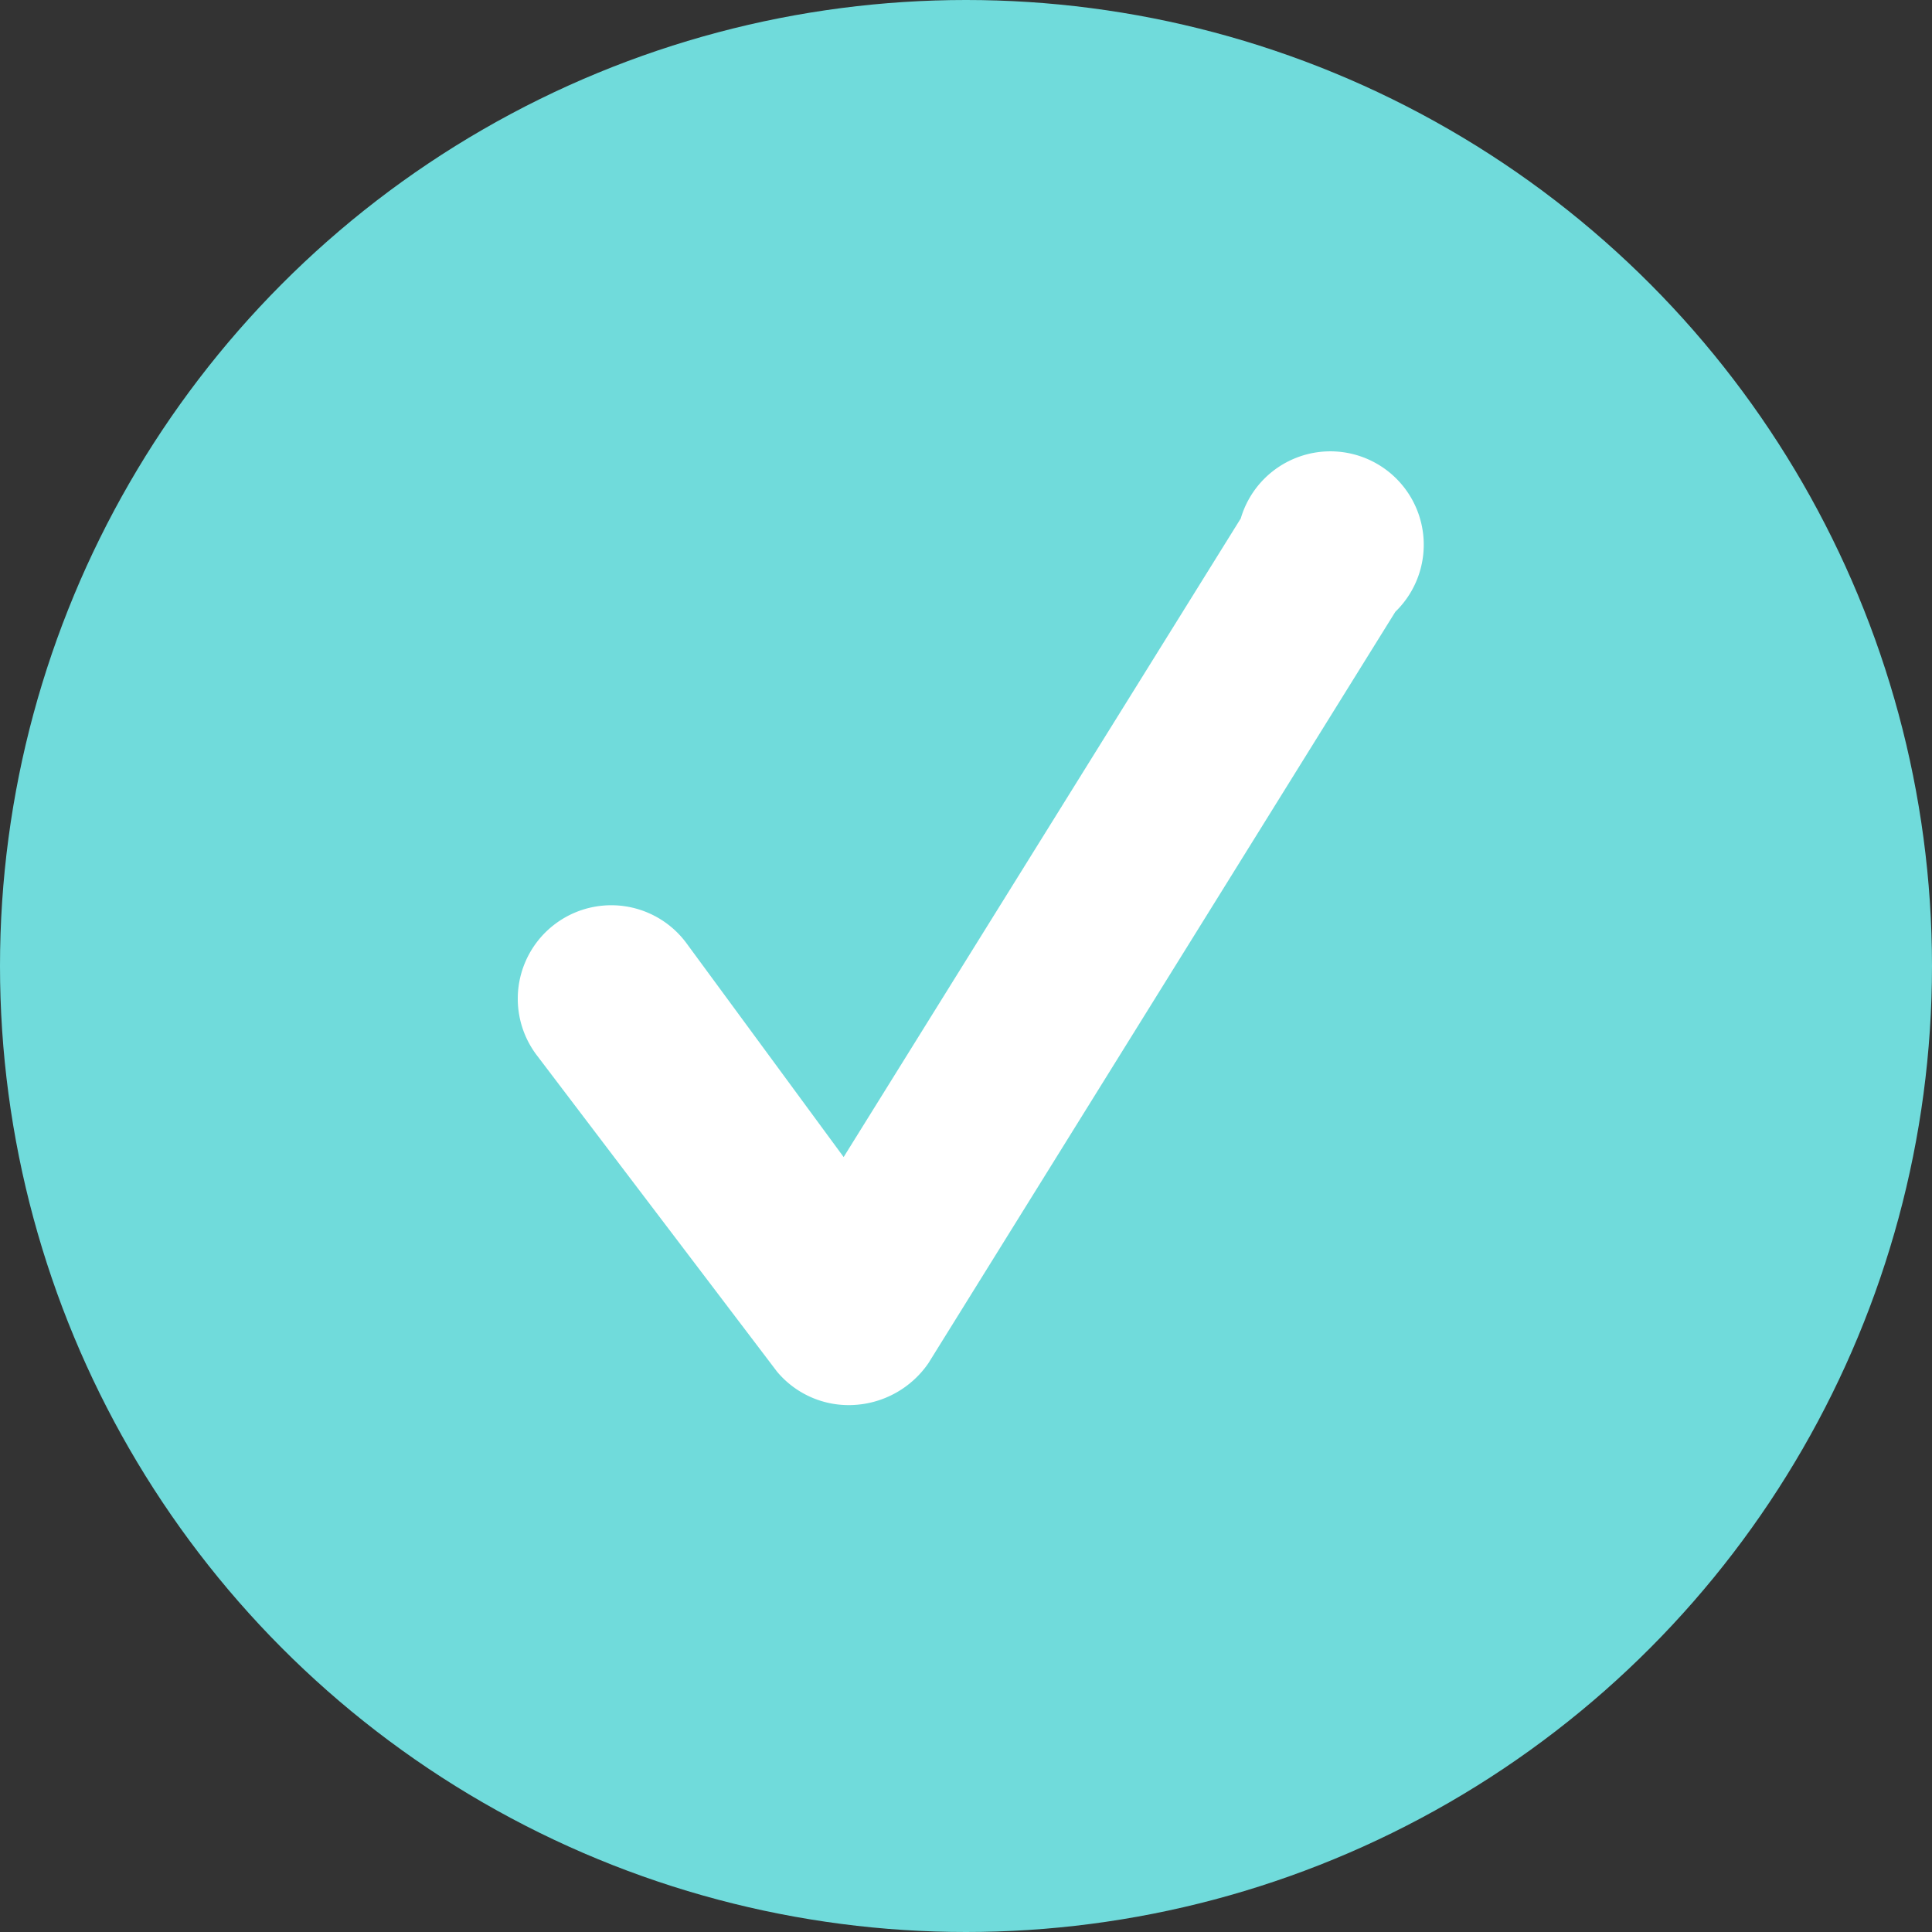 <svg xmlns="http://www.w3.org/2000/svg" viewBox="0 0 18 18"><rect x="0" y="0" width="18" height="18" fill="#333333" stroke="none"/><defs><style>.cls-1{fill:#70dbdb;}.cls-2{isolation:isolate;}.cls-3{fill:#fff;}</style></defs><g id="Capa_2" data-name="Capa 2"><g id="Capa_1-2" data-name="Capa 1"><circle class="cls-1" cx="9" cy="9" r="9"/><g class="cls-2"><g class="cls-2"><path class="cls-3" d="M7.24,12.78,5,9.83A.87.87,0,1,1,6.39,8.78l1.47,2,3.7-5.95A.87.87,0,1,1,13,5.7l-4.35,7a.9.9,0,0,1-.7.39h0A.87.87,0,0,1,7.24,12.78Z"/></g></g></g></g></svg>